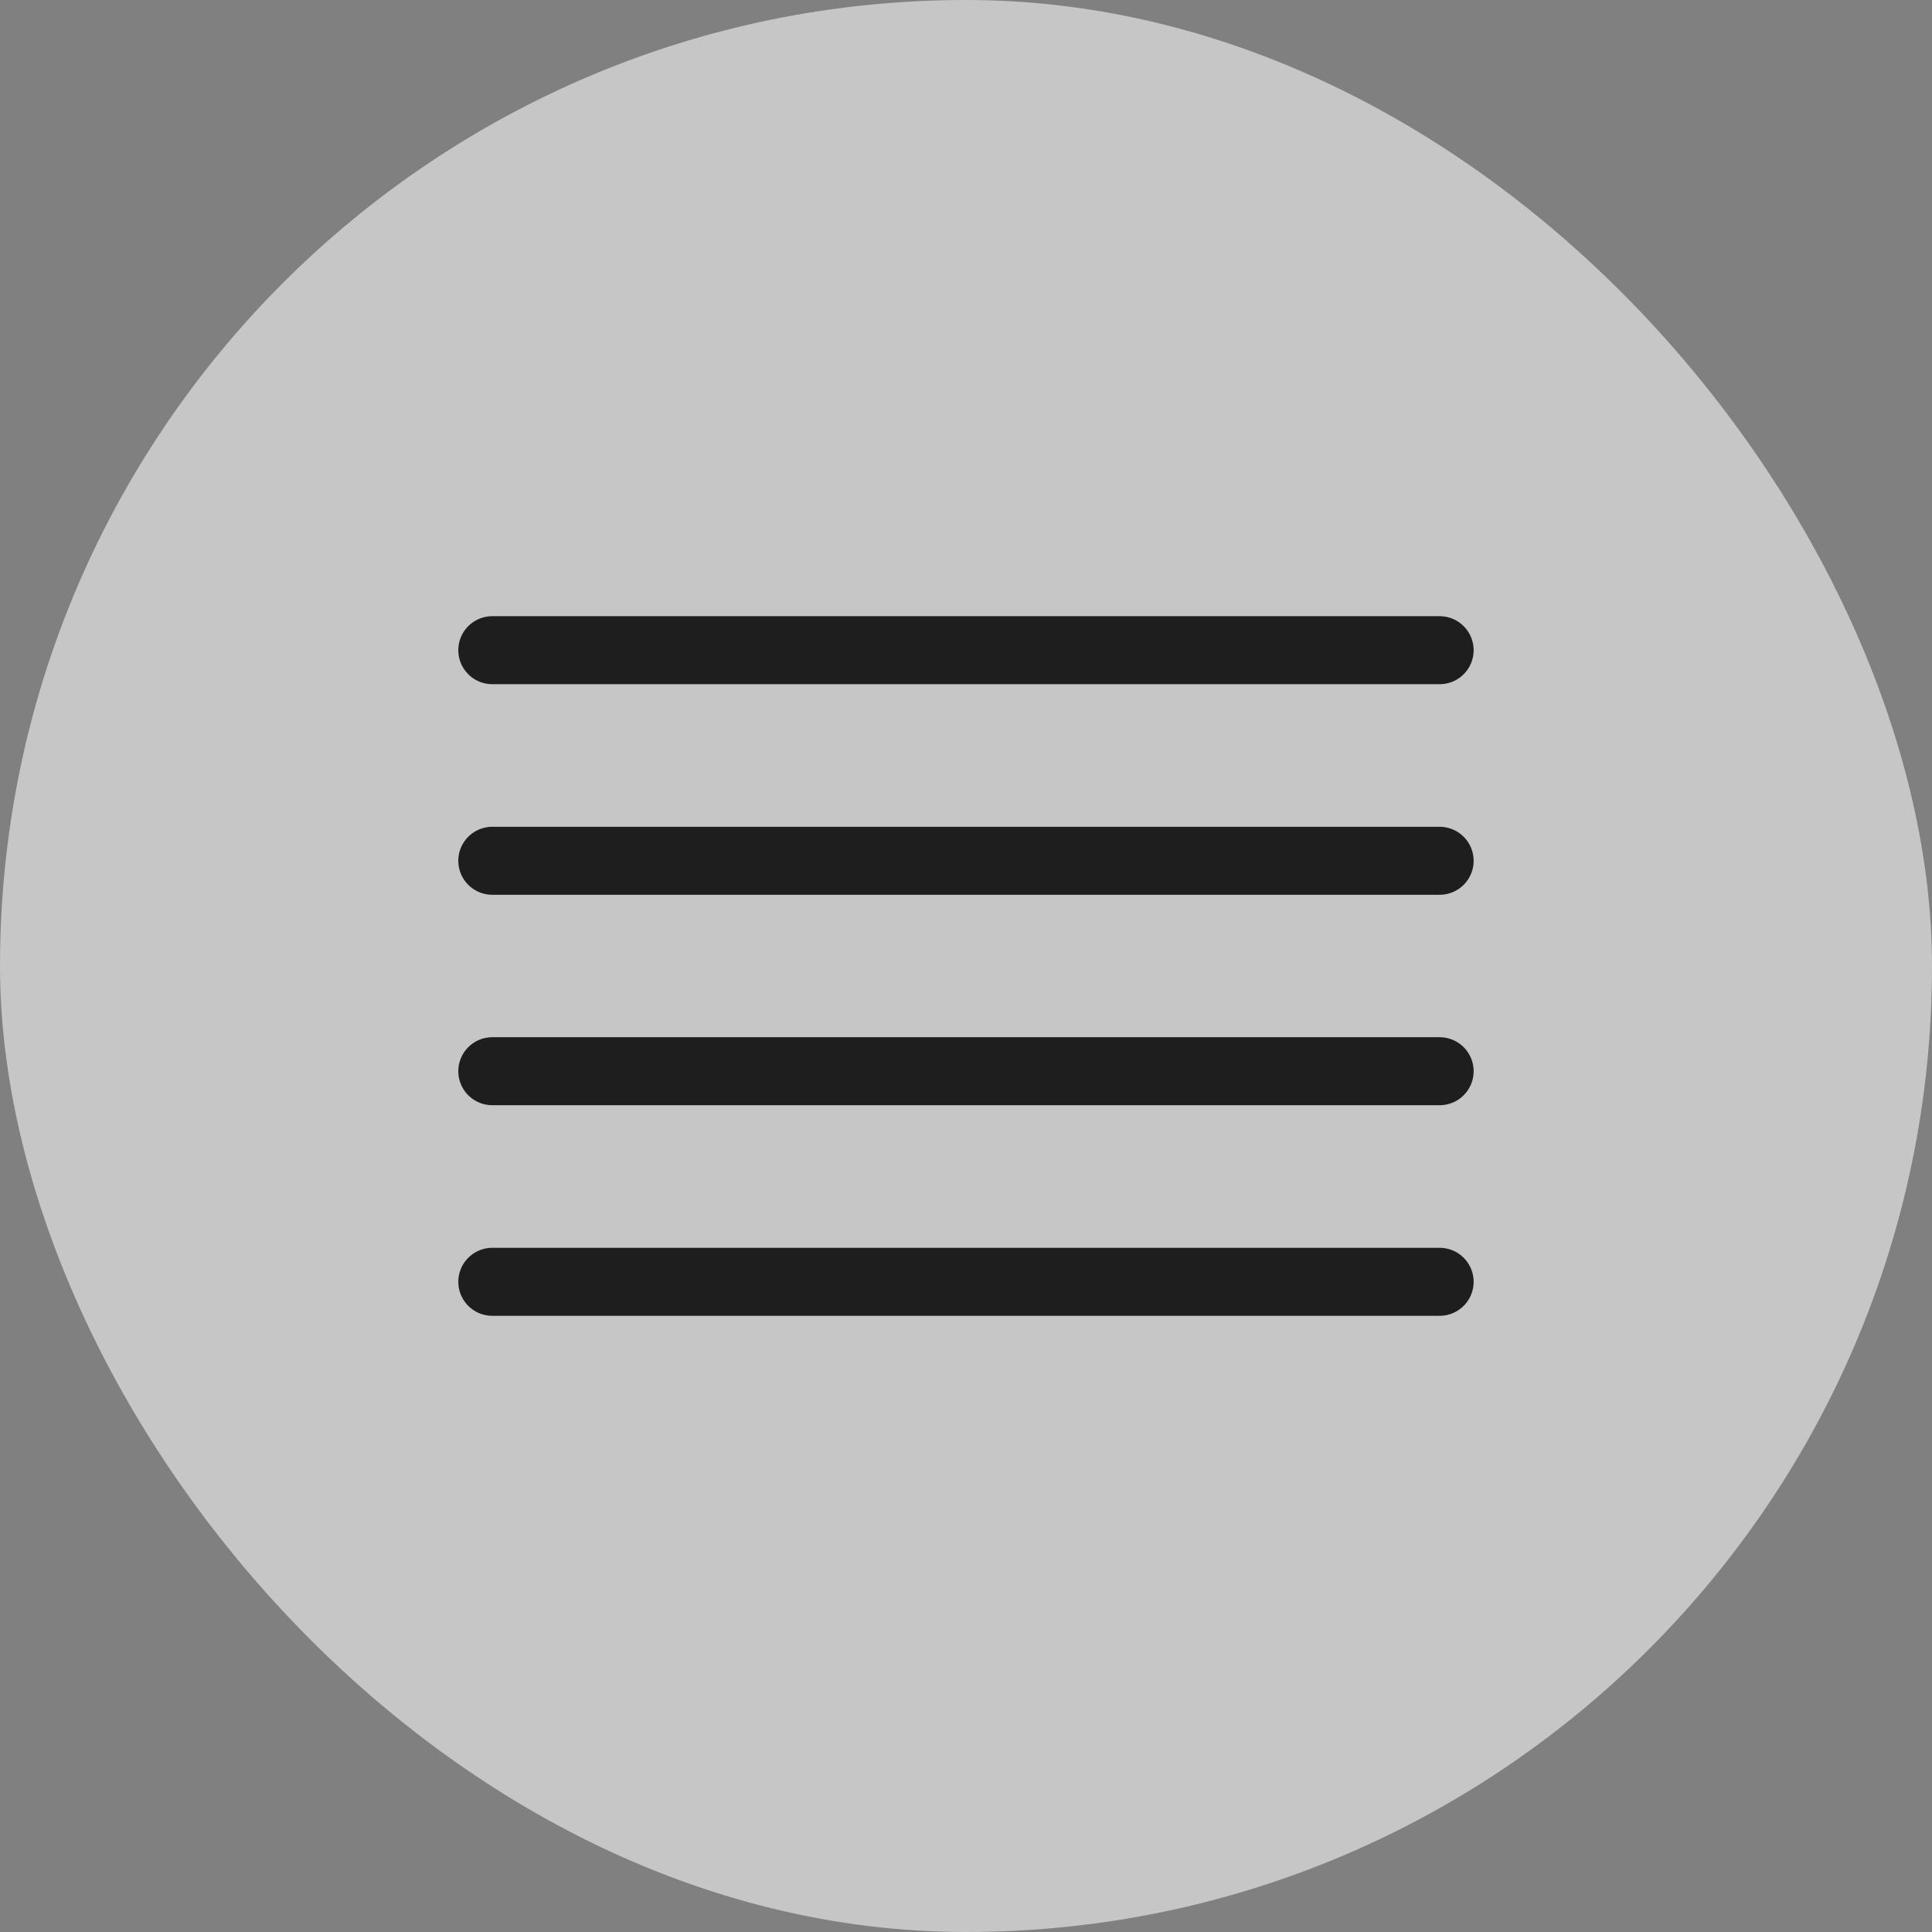<?xml version="1.0" encoding="UTF-8"?> <svg xmlns="http://www.w3.org/2000/svg" width="26" height="26" viewBox="0 0 26 26" fill="none"><rect x="0" y="0" width="26" height="26" fill="#808080" stroke="none"/><rect width="26" height="26" rx="13" fill="white" fill-opacity="0.55"></rect><path d="M19.374 11.584H6.625" stroke="#1E1E1E" stroke-width="0.915" stroke-linecap="round" stroke-linejoin="round"></path><path d="M19.374 8.75H6.625" stroke="#1E1E1E" stroke-width="0.915" stroke-linecap="round" stroke-linejoin="round"></path><path d="M19.374 14.416H6.625" stroke="#1E1E1E" stroke-width="0.915" stroke-linecap="round" stroke-linejoin="round"></path><path d="M19.374 17.25H6.625" stroke="#1E1E1E" stroke-width="0.915" stroke-linecap="round" stroke-linejoin="round"></path></svg> 